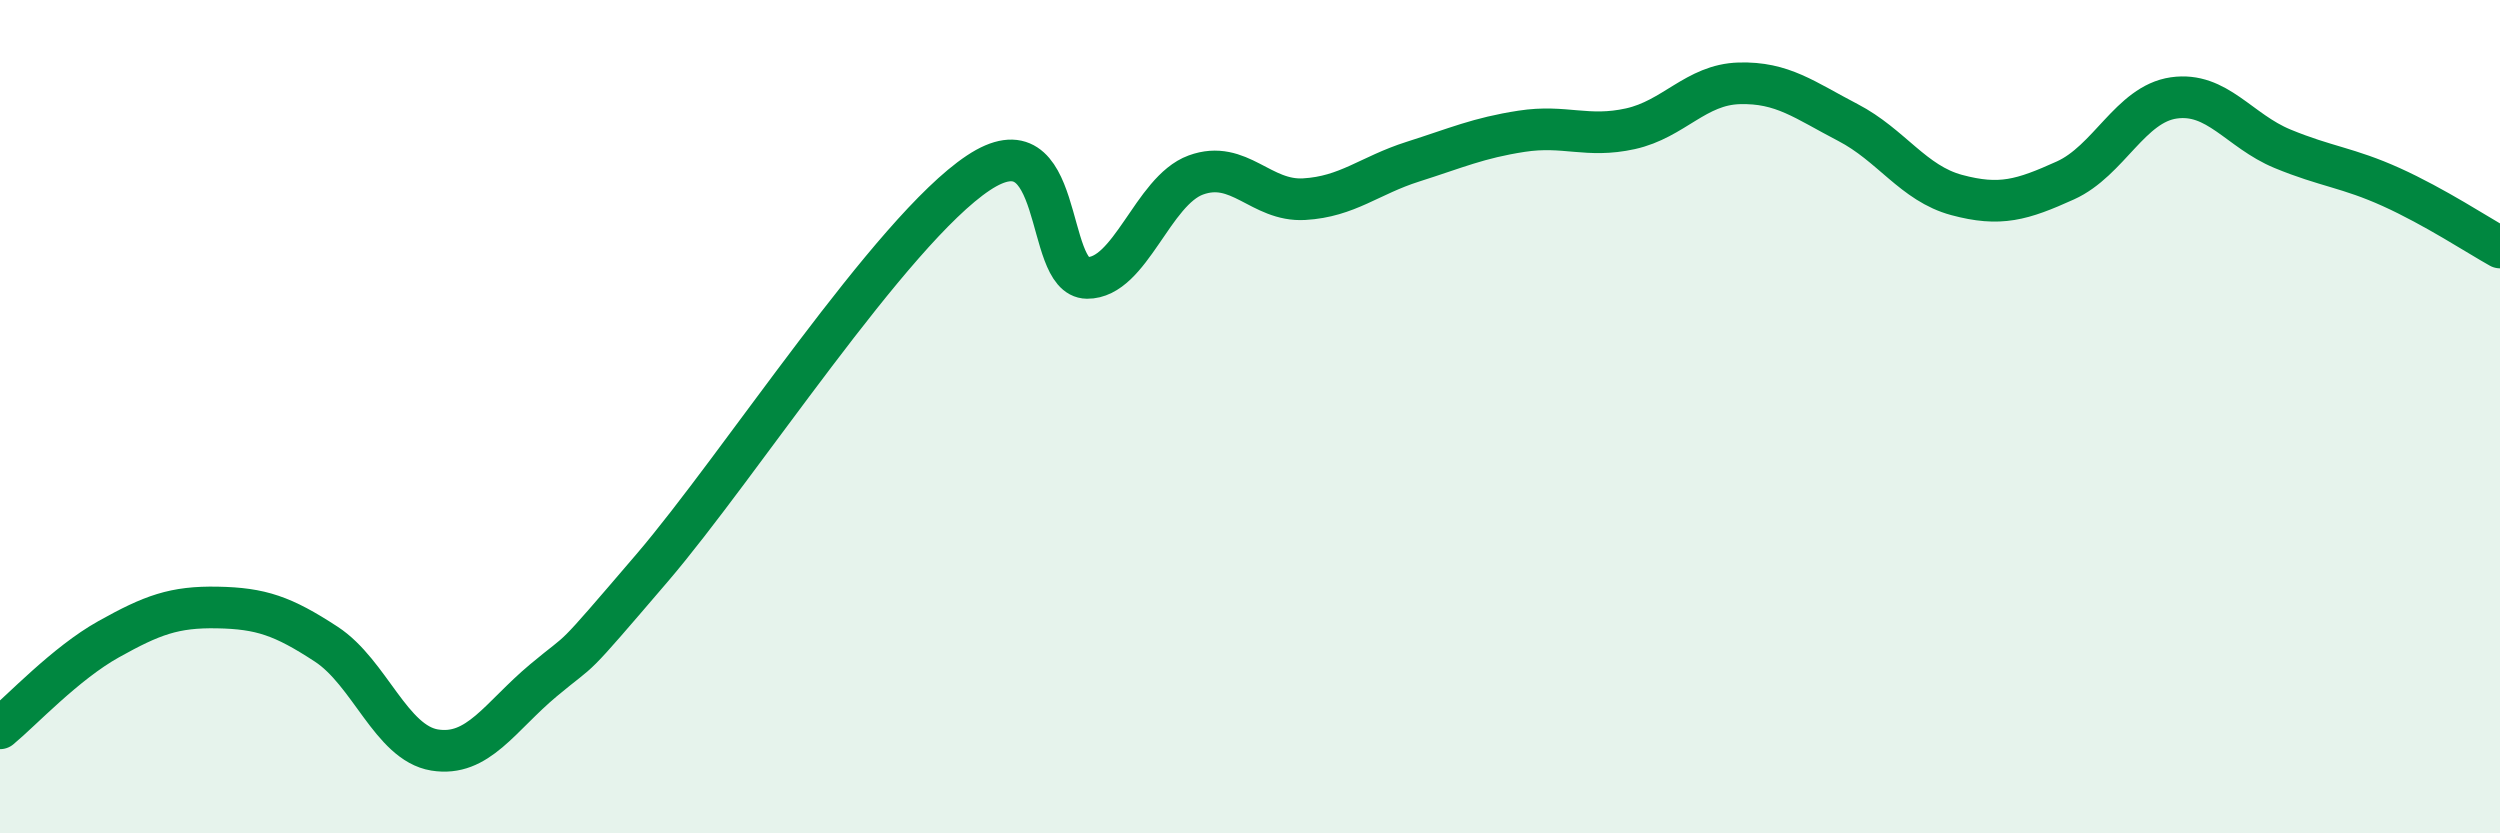 
    <svg width="60" height="20" viewBox="0 0 60 20" xmlns="http://www.w3.org/2000/svg">
      <path
        d="M 0,17.48 C 0.52,17.05 1.57,15.92 2.61,15.34 C 3.65,14.76 4.18,14.56 5.22,14.58 C 6.26,14.6 6.79,14.78 7.83,15.46 C 8.87,16.14 9.39,17.83 10.43,18 C 11.47,18.17 12,17.2 13.04,16.33 C 14.08,15.46 13.56,16.07 15.65,13.63 C 17.74,11.19 21.39,5.54 23.48,4.15 C 25.57,2.76 25.05,6.66 26.09,6.67 C 27.13,6.68 27.66,4.58 28.7,4.2 C 29.74,3.82 30.26,4.84 31.3,4.78 C 32.34,4.72 32.87,4.21 33.91,3.88 C 34.95,3.55 35.48,3.31 36.52,3.15 C 37.56,2.99 38.09,3.32 39.13,3.09 C 40.17,2.86 40.7,2.03 41.74,2 C 42.78,1.97 43.31,2.4 44.35,2.94 C 45.39,3.48 45.92,4.4 46.96,4.68 C 48,4.96 48.53,4.8 49.57,4.33 C 50.61,3.86 51.13,2.5 52.17,2.35 C 53.21,2.2 53.74,3.14 54.78,3.57 C 55.82,4 56.35,4.02 57.39,4.49 C 58.43,4.96 59.48,5.65 60,5.94L60 20L0 20Z"
        fill="#008740"
        opacity="0.1"
        stroke-linecap="round"
        stroke-linejoin="round"
      />
      <path
        d="M 0,17.48 C 0.52,17.05 1.57,15.92 2.61,15.34 C 3.65,14.76 4.18,14.56 5.22,14.58 C 6.26,14.6 6.79,14.78 7.83,15.46 C 8.87,16.14 9.39,17.83 10.43,18 C 11.47,18.17 12,17.2 13.04,16.33 C 14.08,15.46 13.56,16.07 15.65,13.63 C 17.74,11.19 21.39,5.54 23.48,4.15 C 25.57,2.76 25.05,6.66 26.09,6.67 C 27.13,6.68 27.66,4.58 28.7,4.2 C 29.74,3.82 30.26,4.84 31.3,4.78 C 32.34,4.72 32.87,4.21 33.91,3.88 C 34.95,3.55 35.48,3.31 36.52,3.15 C 37.56,2.99 38.09,3.32 39.13,3.09 C 40.17,2.86 40.7,2.03 41.74,2 C 42.78,1.97 43.31,2.4 44.35,2.94 C 45.39,3.48 45.92,4.4 46.96,4.68 C 48,4.96 48.53,4.8 49.57,4.33 C 50.61,3.86 51.13,2.5 52.17,2.35 C 53.21,2.2 53.74,3.14 54.78,3.57 C 55.82,4 56.35,4.02 57.39,4.49 C 58.43,4.96 59.48,5.65 60,5.94"
        stroke="#008740"
        stroke-width="1"
        fill="none"
        stroke-linecap="round"
        stroke-linejoin="round"
      />
    </svg>
  